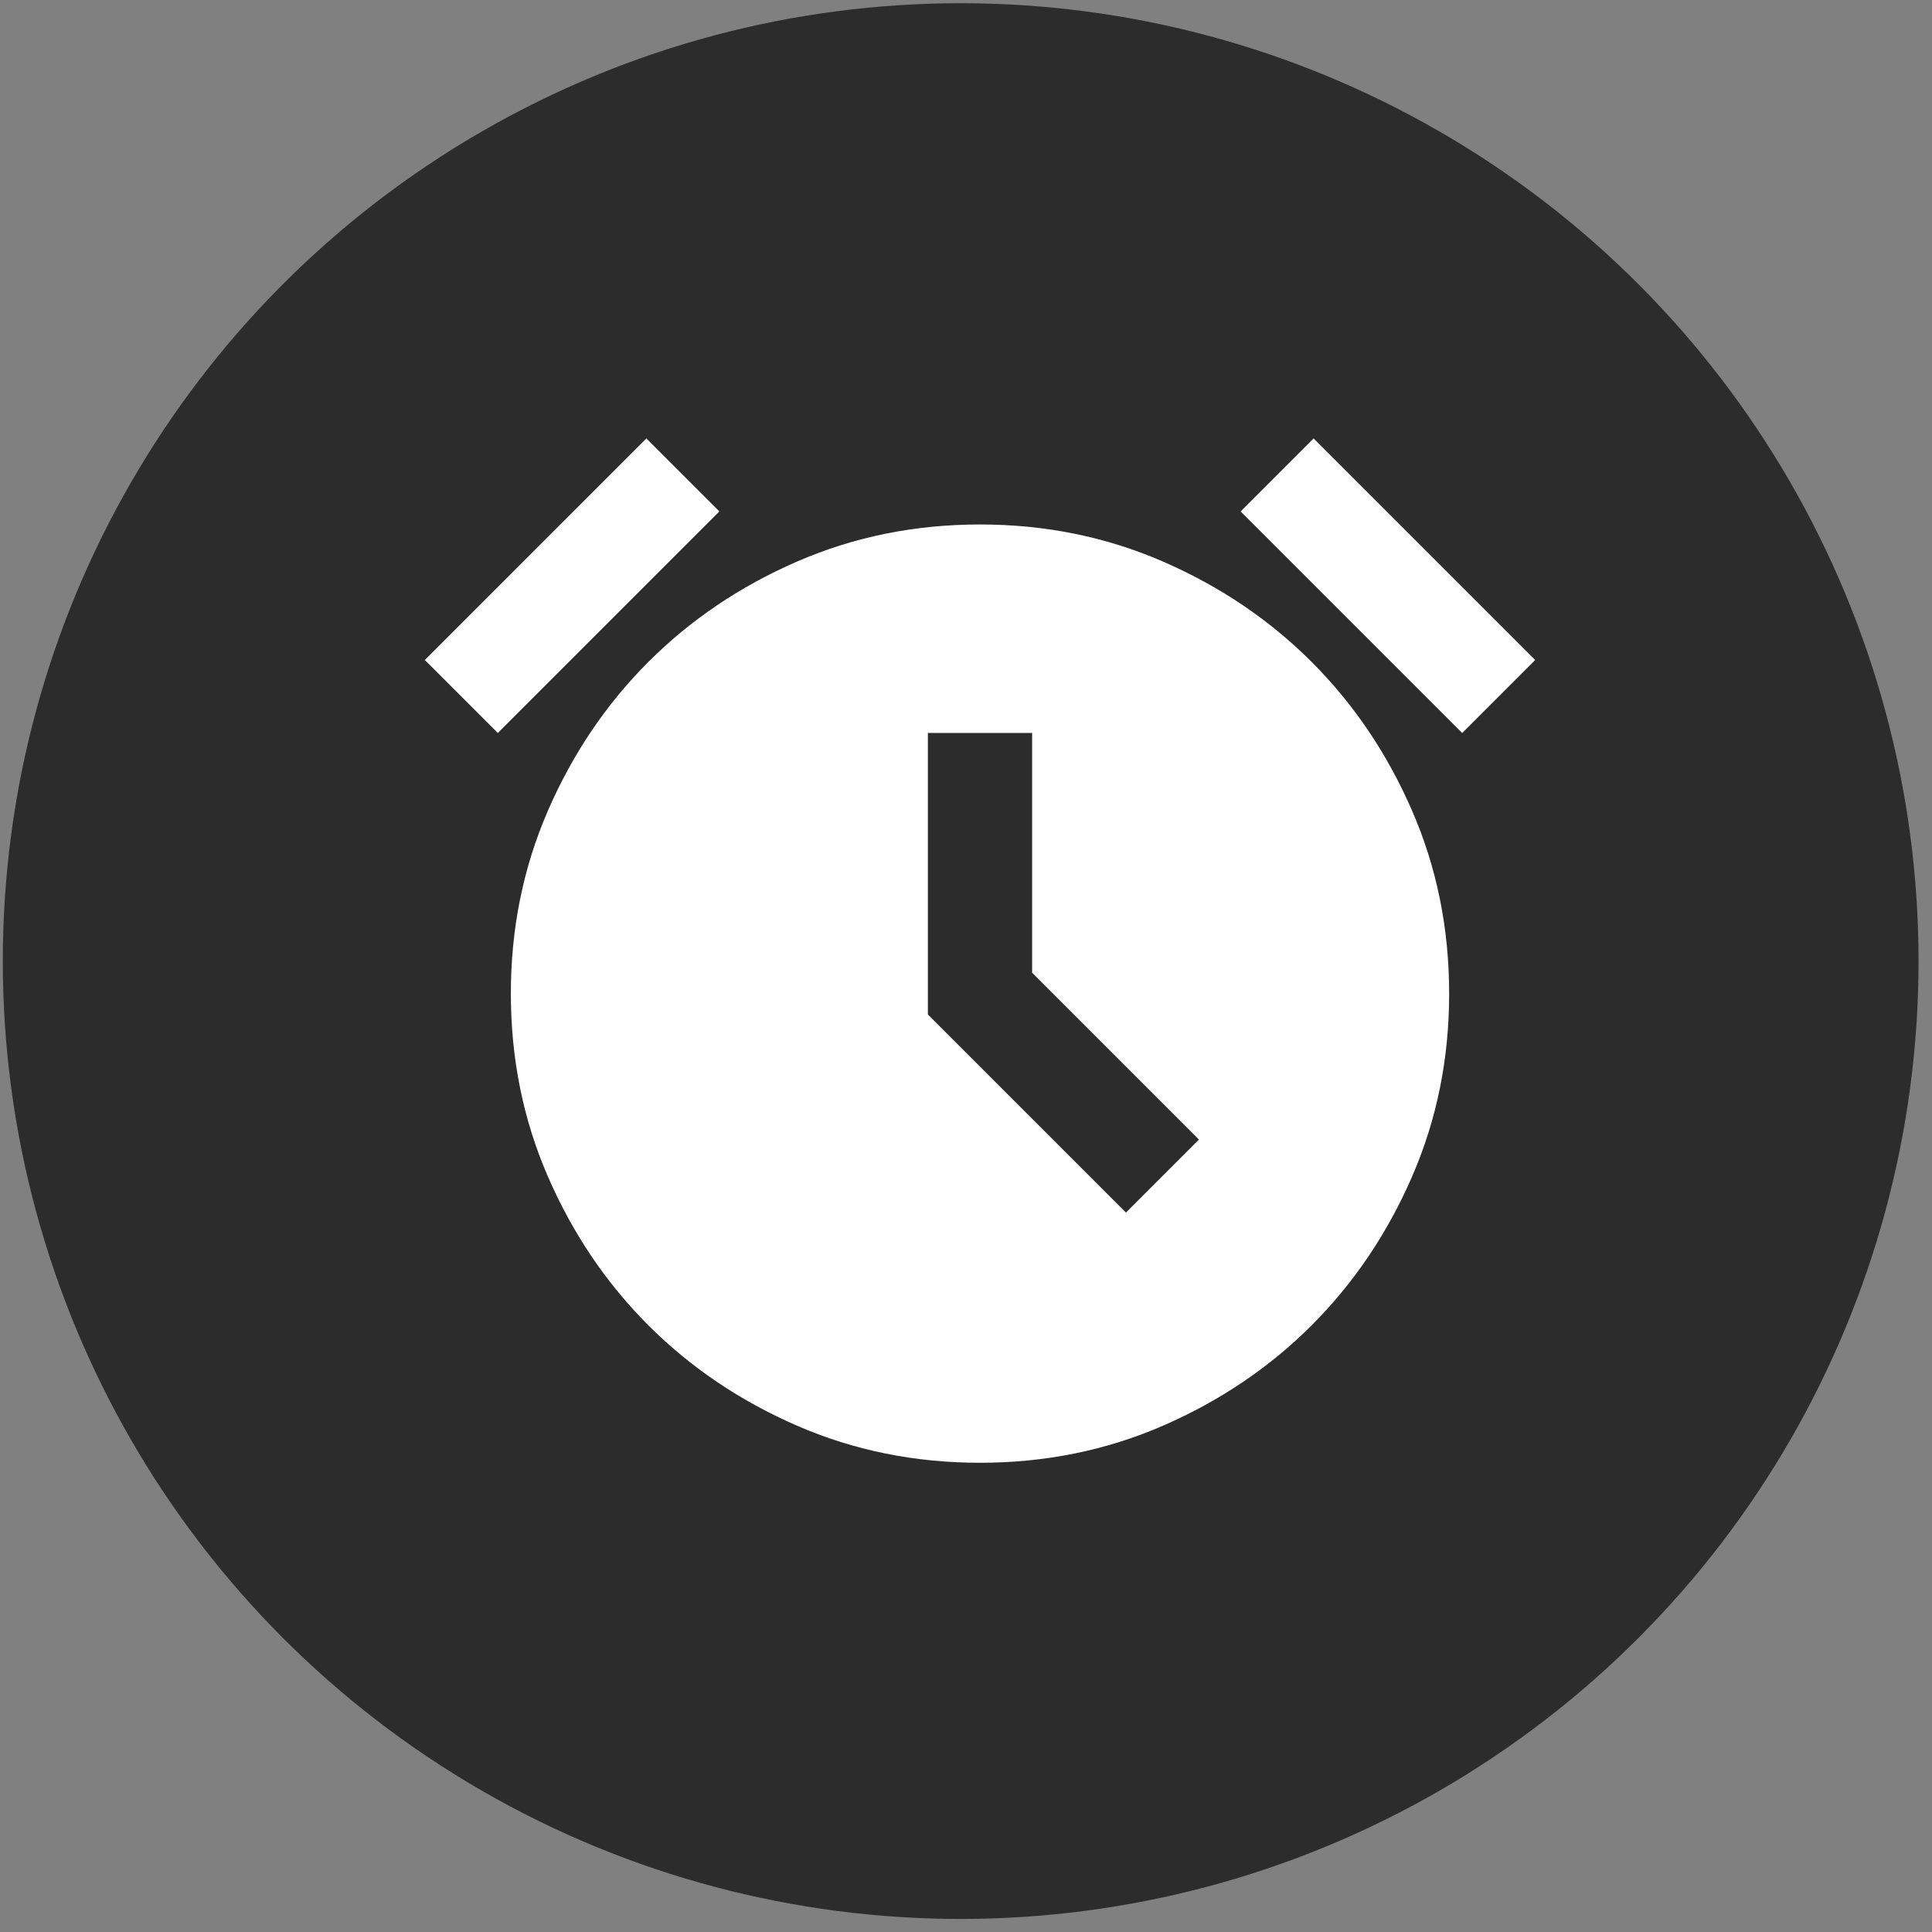 <svg width="123" height="123" viewBox="0 0 123 123" fill="none" xmlns="http://www.w3.org/2000/svg">
<rect x="0" y="0" width="123" height="123" fill="#808080" stroke="none"/>
<circle cx="61.161" cy="61.187" r="60.982" fill="#2C2C2C"/>
<mask id="mask0_604_1670" style="mask-type:alpha" maskUnits="userSpaceOnUse" x="22" y="20" width="81" height="80">
<rect x="22.578" y="20.117" width="79.65" height="79.65" fill="#D9D9D9"/>
</mask>
<g mask="url(#mask0_604_1670)">
<path d="M62.391 93.127C58.243 93.127 54.357 92.339 50.734 90.763C47.111 89.186 43.959 87.057 41.276 84.374C38.593 81.691 36.464 78.539 34.887 74.916C33.311 71.293 32.523 67.407 32.523 63.259C32.523 59.11 33.311 55.224 34.887 51.602C36.464 47.979 38.593 44.826 41.276 42.143C43.959 39.461 47.111 37.331 50.734 35.755C54.357 34.178 58.243 33.39 62.391 33.39C66.54 33.39 70.425 34.178 74.049 35.755C77.671 37.331 80.824 39.461 83.507 42.143C86.189 44.826 88.319 47.979 89.895 51.602C91.472 55.224 92.26 59.11 92.26 63.259C92.26 67.407 91.472 71.293 89.895 74.916C88.319 78.539 86.189 81.691 83.507 84.374C80.824 87.057 77.671 89.186 74.049 90.763C70.425 92.339 66.54 93.127 62.391 93.127ZM71.684 77.197L76.33 72.551L65.71 61.931V46.665H59.073V64.586L71.684 77.197ZM41.151 27.914L45.798 32.56L31.693 46.665L27.047 42.019L41.151 27.914ZM83.631 27.914L97.736 42.019L93.09 46.665L78.985 32.56L83.631 27.914Z" fill="white"/>
</g>
</svg>
